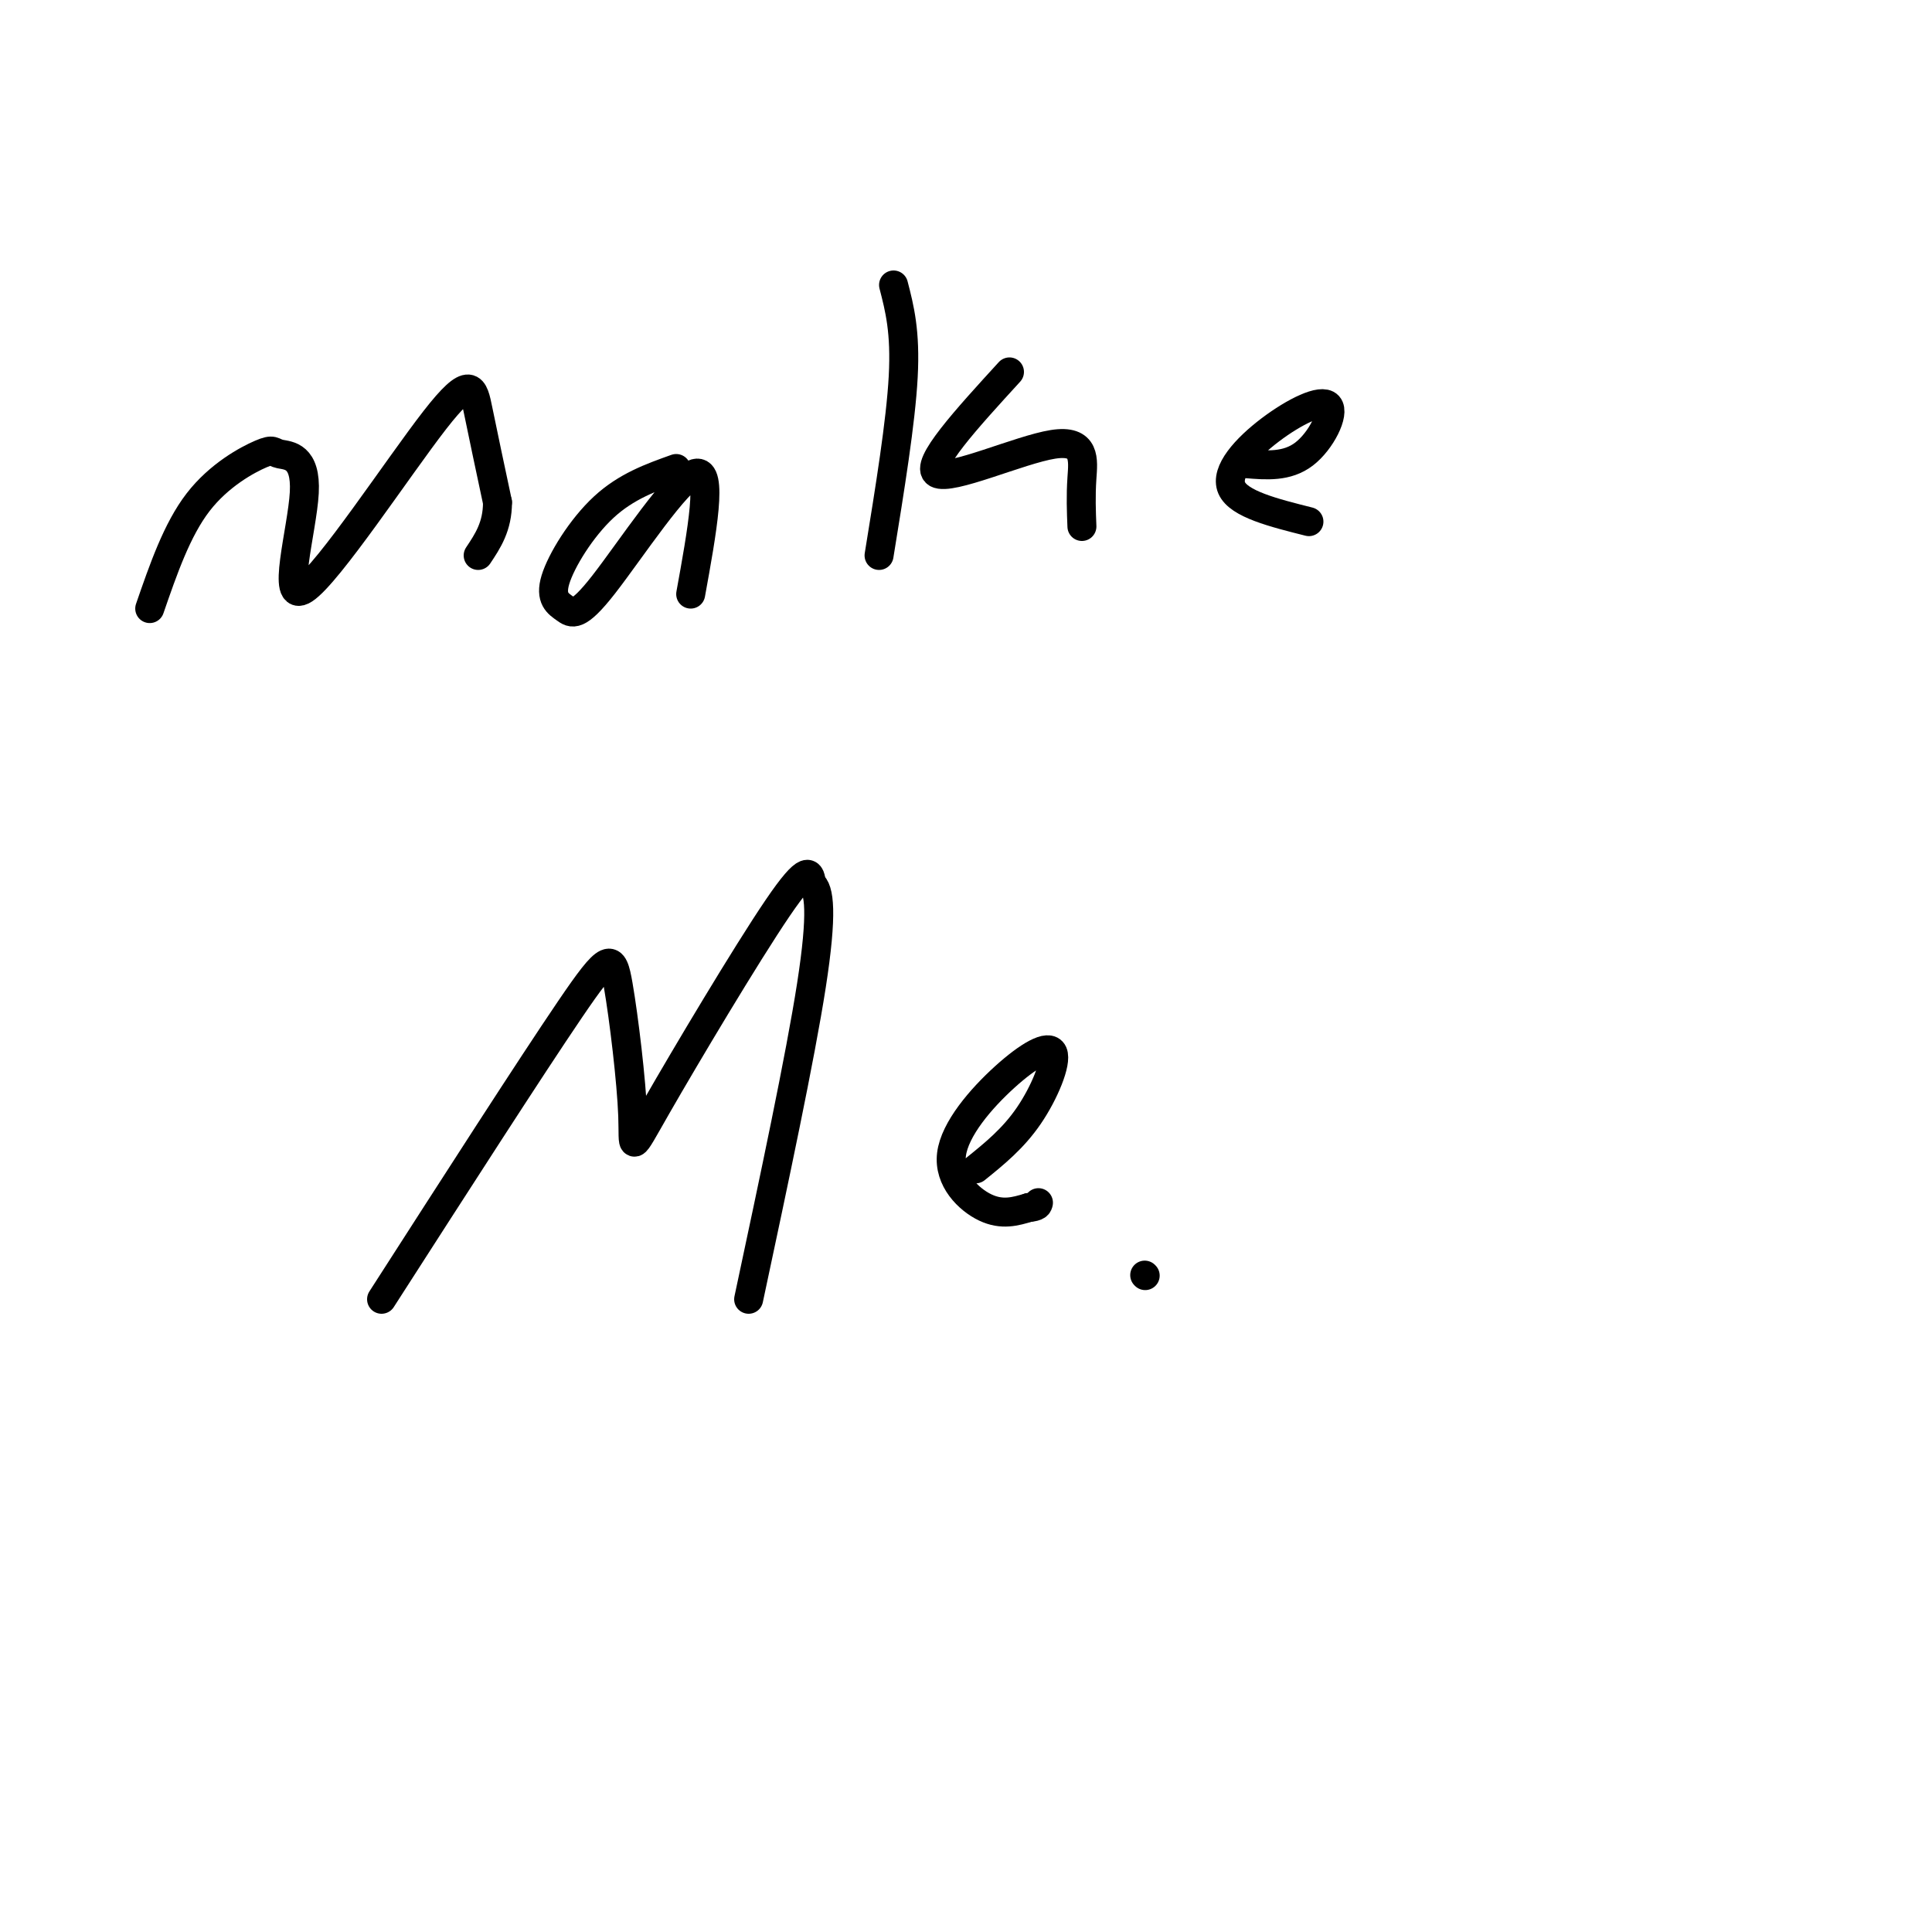 <svg viewBox='0 0 400 400' version='1.1' xmlns='http://www.w3.org/2000/svg' xmlns:xlink='http://www.w3.org/1999/xlink'><g fill='none' stroke='#000000' stroke-width='6' stroke-linecap='round' stroke-linejoin='round'><path d='M31,126c2.821,-8.168 5.641,-16.336 10,-22c4.359,-5.664 10.256,-8.826 13,-10c2.744,-1.174 2.333,-0.362 4,0c1.667,0.362 5.411,0.274 5,8c-0.411,7.726 -4.976,23.267 0,20c4.976,-3.267 19.494,-25.341 27,-35c7.506,-9.659 8.002,-6.903 9,-2c0.998,4.903 2.499,11.951 4,19'/><path d='M103,104c0.000,5.000 -2.000,8.000 -4,11'/><path d='M140,97c-5.171,1.845 -10.341,3.691 -15,8c-4.659,4.309 -8.806,11.083 -10,15c-1.194,3.917 0.567,4.978 2,6c1.433,1.022 2.540,2.006 8,-5c5.460,-7.006 15.274,-22.002 19,-23c3.726,-0.998 1.363,12.001 -1,25'/><path d='M185,59c1.250,4.833 2.500,9.667 2,19c-0.500,9.333 -2.750,23.167 -5,37'/><path d='M209,77c-8.875,9.702 -17.750,19.405 -15,21c2.750,1.595 17.125,-4.917 24,-6c6.875,-1.083 6.250,3.262 6,7c-0.250,3.738 -0.125,6.869 0,10'/><path d='M258,96c4.231,0.354 8.463,0.708 12,-2c3.537,-2.708 6.381,-8.478 5,-10c-1.381,-1.522 -6.987,1.206 -12,5c-5.013,3.794 -9.432,8.656 -8,12c1.432,3.344 8.716,5.172 16,7'/><path d='M79,269c15.452,-24.043 30.903,-48.085 39,-60c8.097,-11.915 8.838,-11.701 10,-5c1.162,6.701 2.744,19.889 3,27c0.256,7.111 -0.816,8.145 5,-2c5.816,-10.145 18.519,-31.470 25,-41c6.481,-9.530 6.741,-7.265 7,-5'/><path d='M168,183c1.667,1.000 2.333,6.000 0,21c-2.333,15.000 -7.667,40.000 -13,65'/><path d='M202,242c3.880,-3.132 7.760,-6.263 11,-11c3.240,-4.737 5.841,-11.079 5,-13c-0.841,-1.921 -5.122,0.578 -10,5c-4.878,4.422 -10.352,10.768 -11,16c-0.648,5.232 3.529,9.352 7,11c3.471,1.648 6.235,0.824 9,0'/><path d='M213,250c1.833,-0.167 1.917,-0.583 2,-1'/><path d='M237,264c0.000,0.000 0.100,0.100 0.1,0.1'/></g>
</svg>